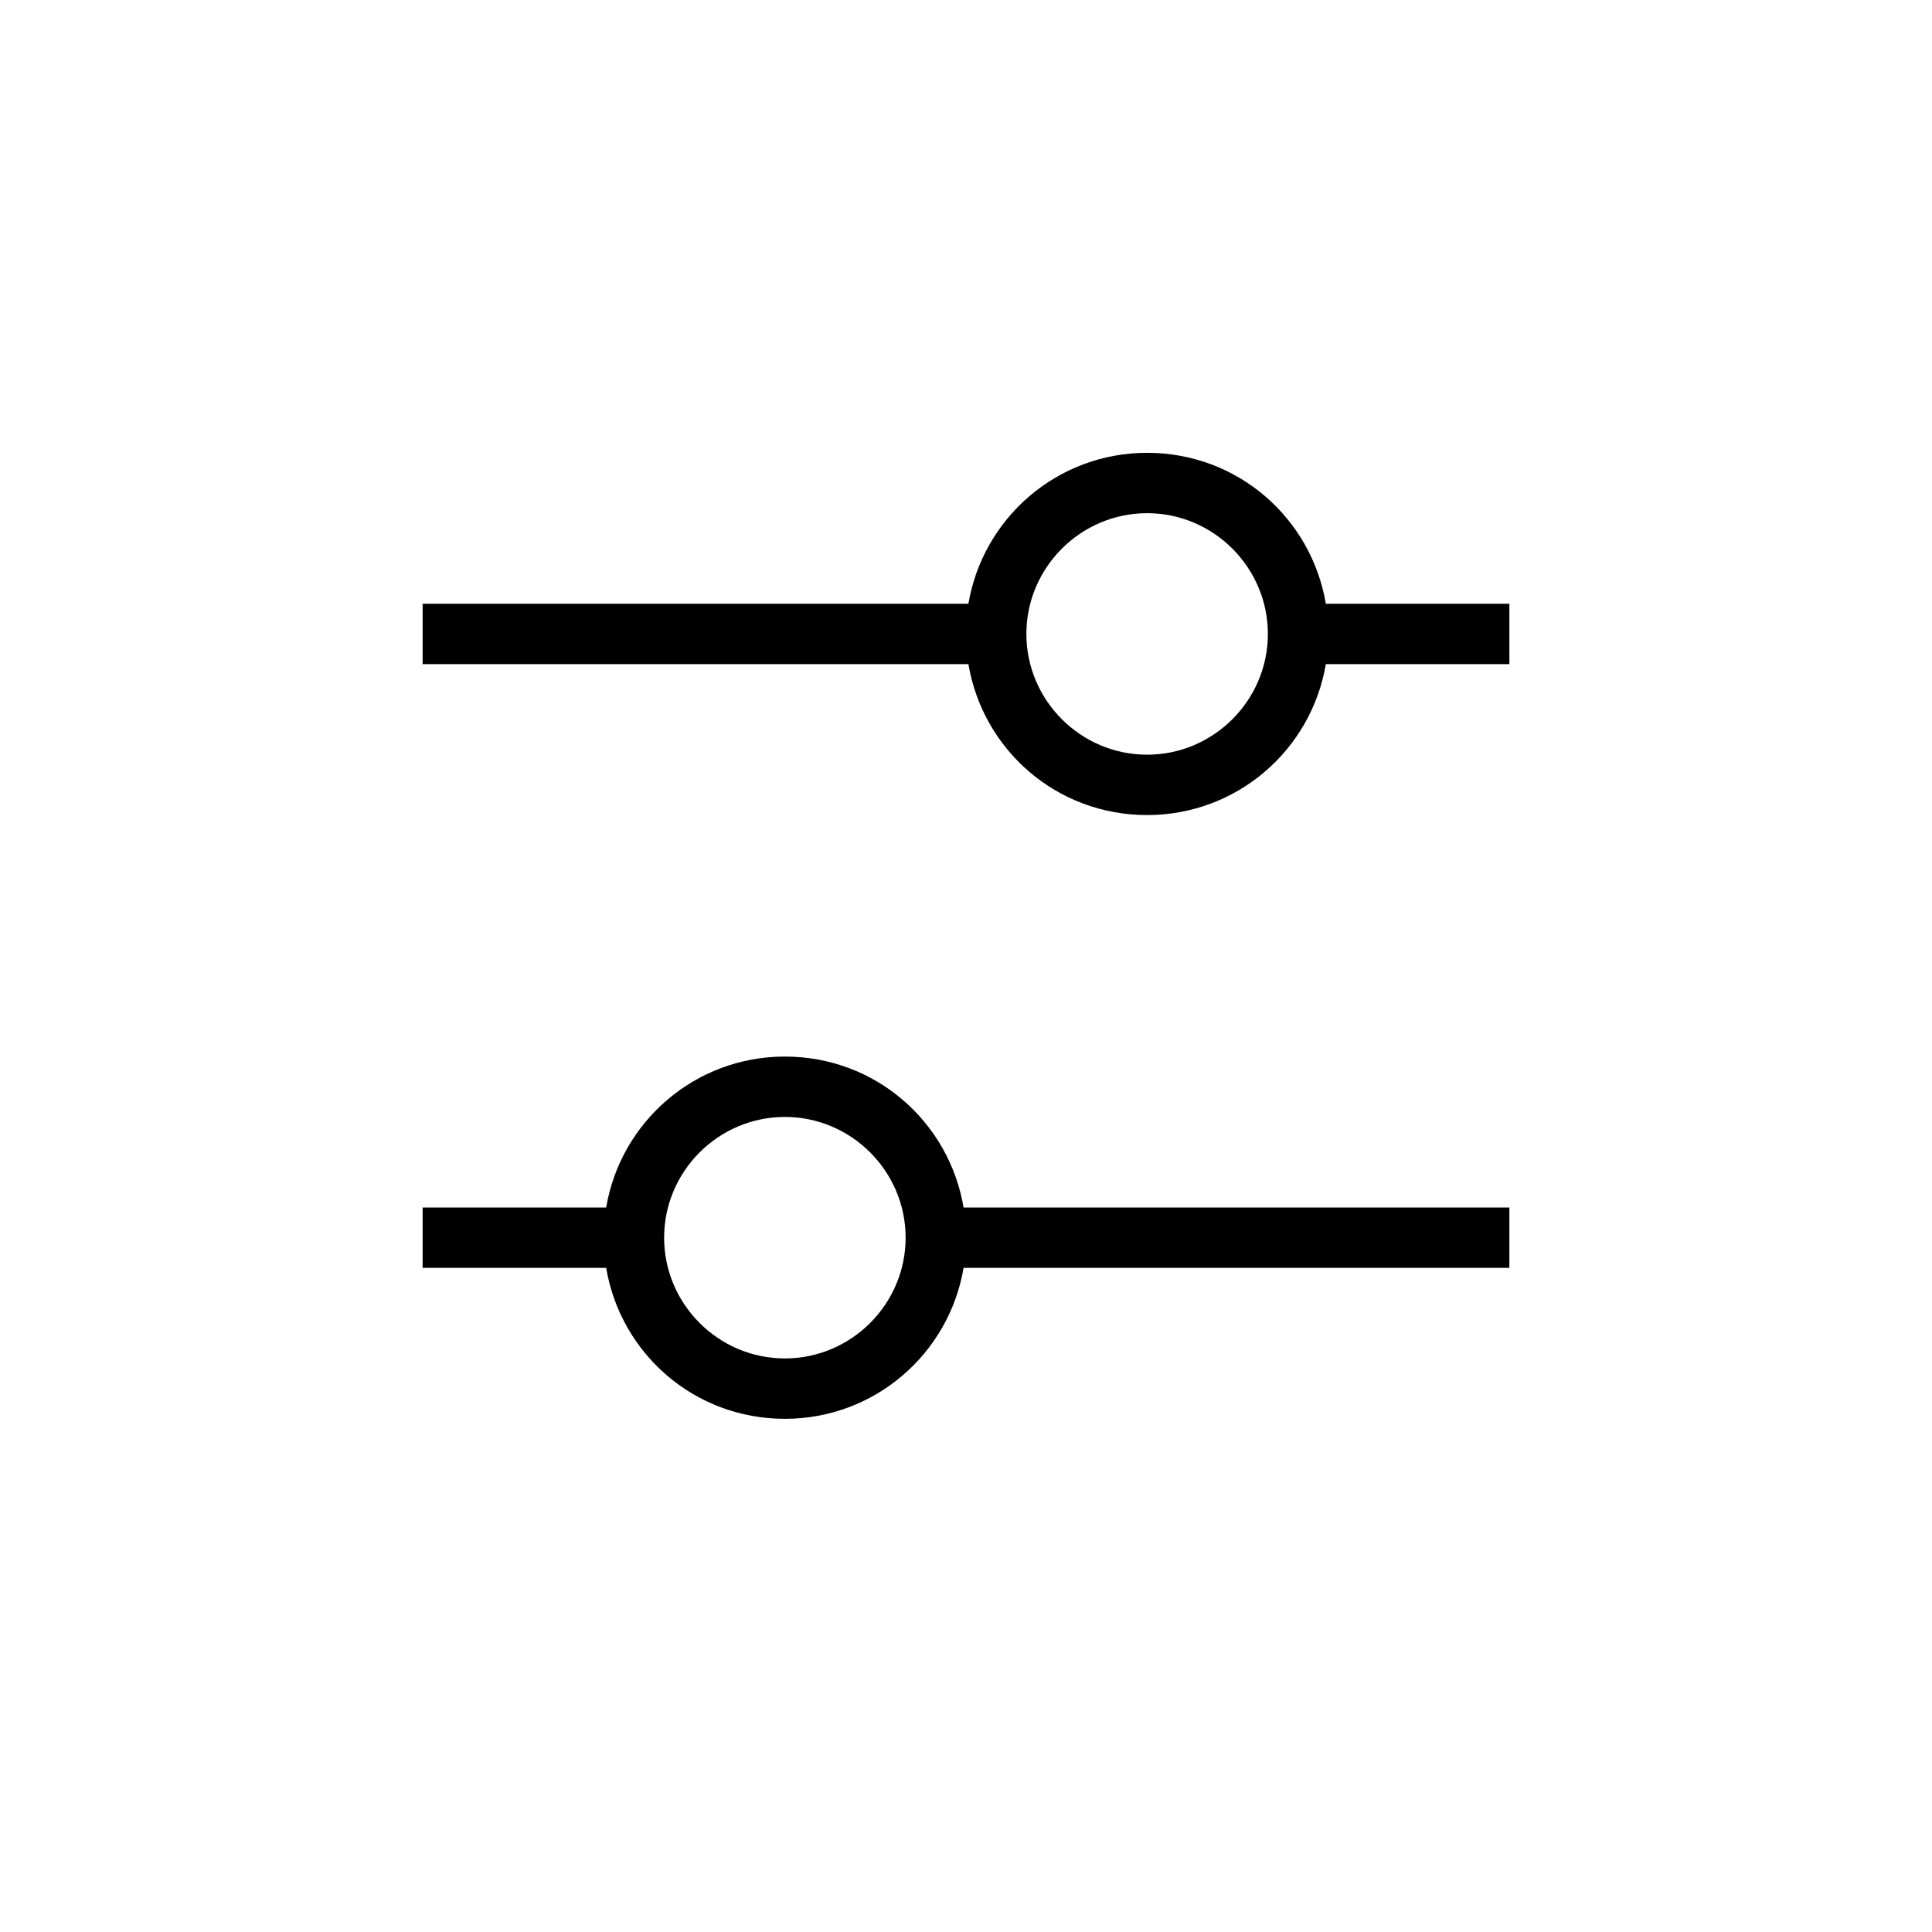 <svg width="32" height="32" viewBox="0 0 32 32" xmlns="http://www.w3.org/2000/svg"><title>filter</title><path d="M21.96 10H25v1h-3.04c-.24 1.42-1.47 2.5-2.96 2.5-1.5 0-2.72-1.08-2.96-2.5H7v-1h9.04c.24-1.42 1.47-2.5 2.96-2.5 1.5 0 2.72 1.08 2.96 2.5zM19 12.5c1.1 0 2-.9 2-2s-.9-2-2-2-2 .9-2 2 .9 2 2 2zM15.96 20H25v1h-9.04c-.24 1.42-1.47 2.5-2.96 2.5-1.5 0-2.72-1.08-2.96-2.5H7v-1h3.04c.24-1.42 1.47-2.5 2.96-2.5 1.5 0 2.72 1.08 2.96 2.5zM13 22.5c1.1 0 2-.9 2-2s-.9-2-2-2-2 .9-2 2 .9 2 2 2z" fill-rule="evenodd"/></svg>